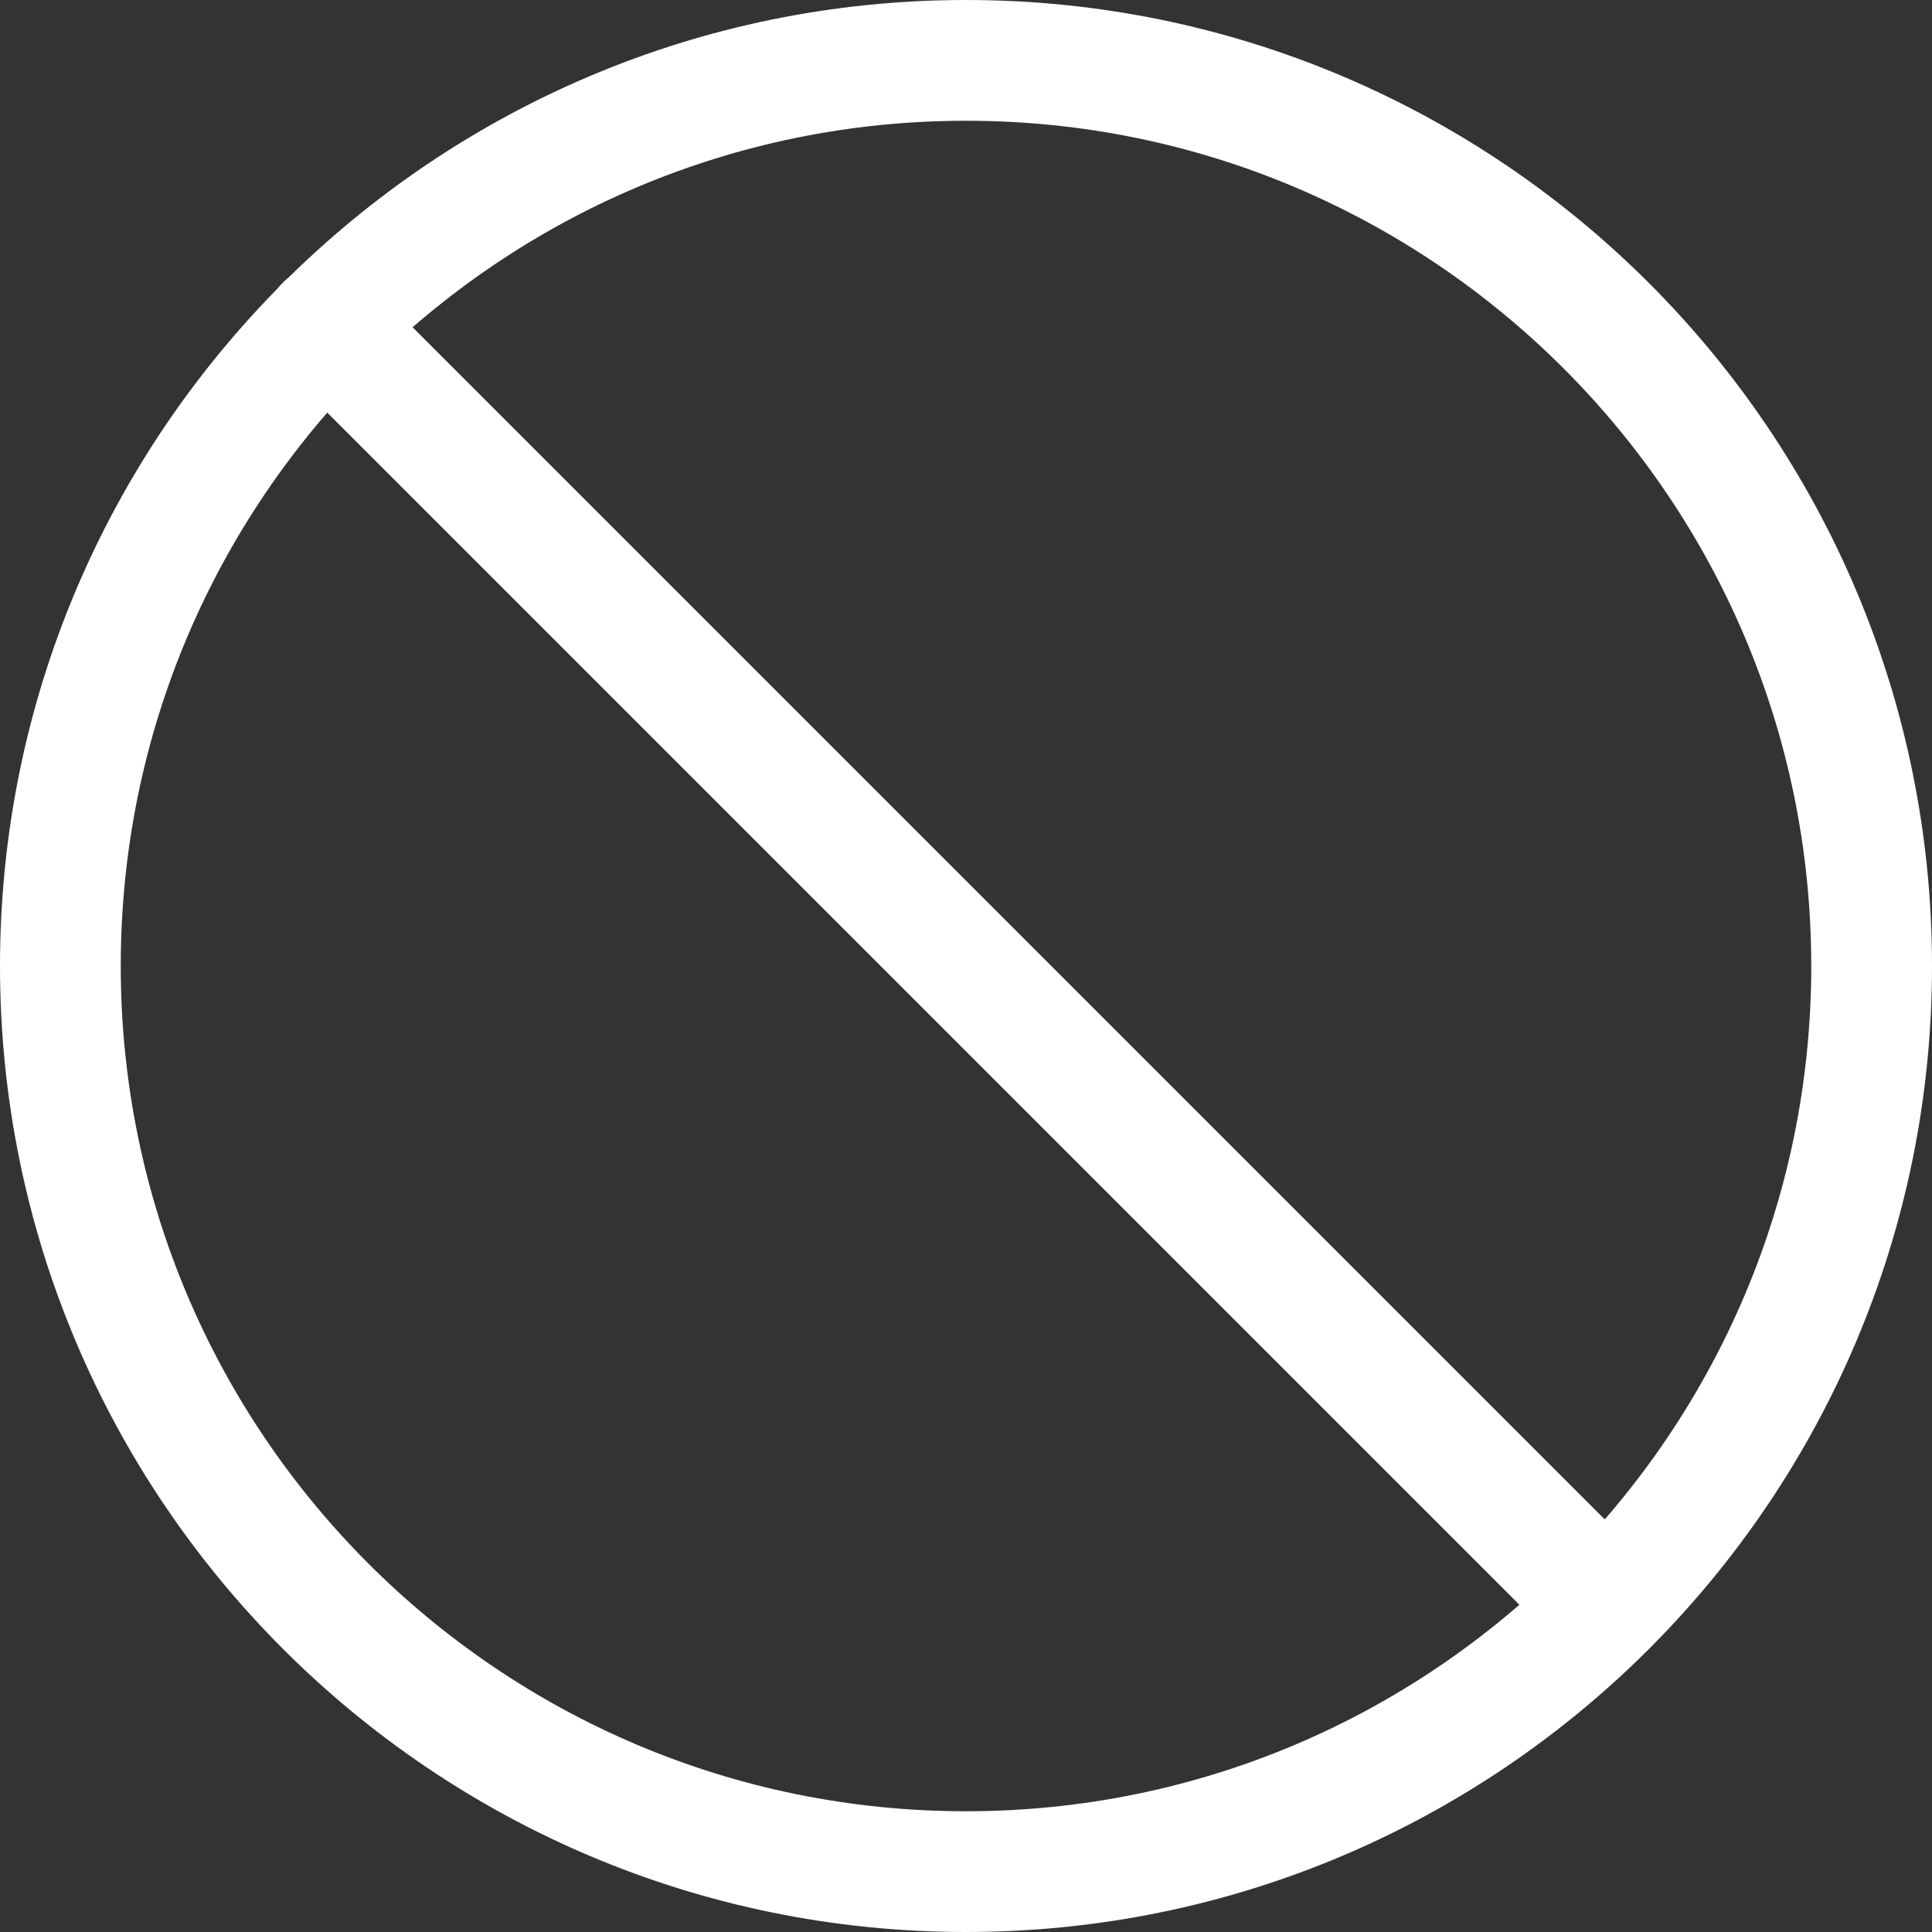 <?xml version="1.0" encoding="UTF-8"?>
<svg id="Layer_2" xmlns="http://www.w3.org/2000/svg" viewBox="0 0 32 32">
  <rect x="0" y="0" width="32" height="32" fill="#333333" stroke="none"/>
  <defs>
    <style>
      .cls-1 {
        fill: none;
        stroke: #fff;
        stroke-linecap: round;
        stroke-linejoin: round;
        stroke-width: 2px;
      }
    </style>
  </defs>
  <g id="Icons__x26__Shapes">
    <g id="Icon_feather-slash">
      <path id="Path_264" class="cls-1" d="M31,16c0,8.28-6.72,15-15,15S1,24.28,1,16,7.72,1,16,1s15,6.72,15,15Z"/>
      <path id="Path_265" class="cls-1" d="M5.39,5.39l21.21,21.21"/>
    </g>
  </g>
</svg>